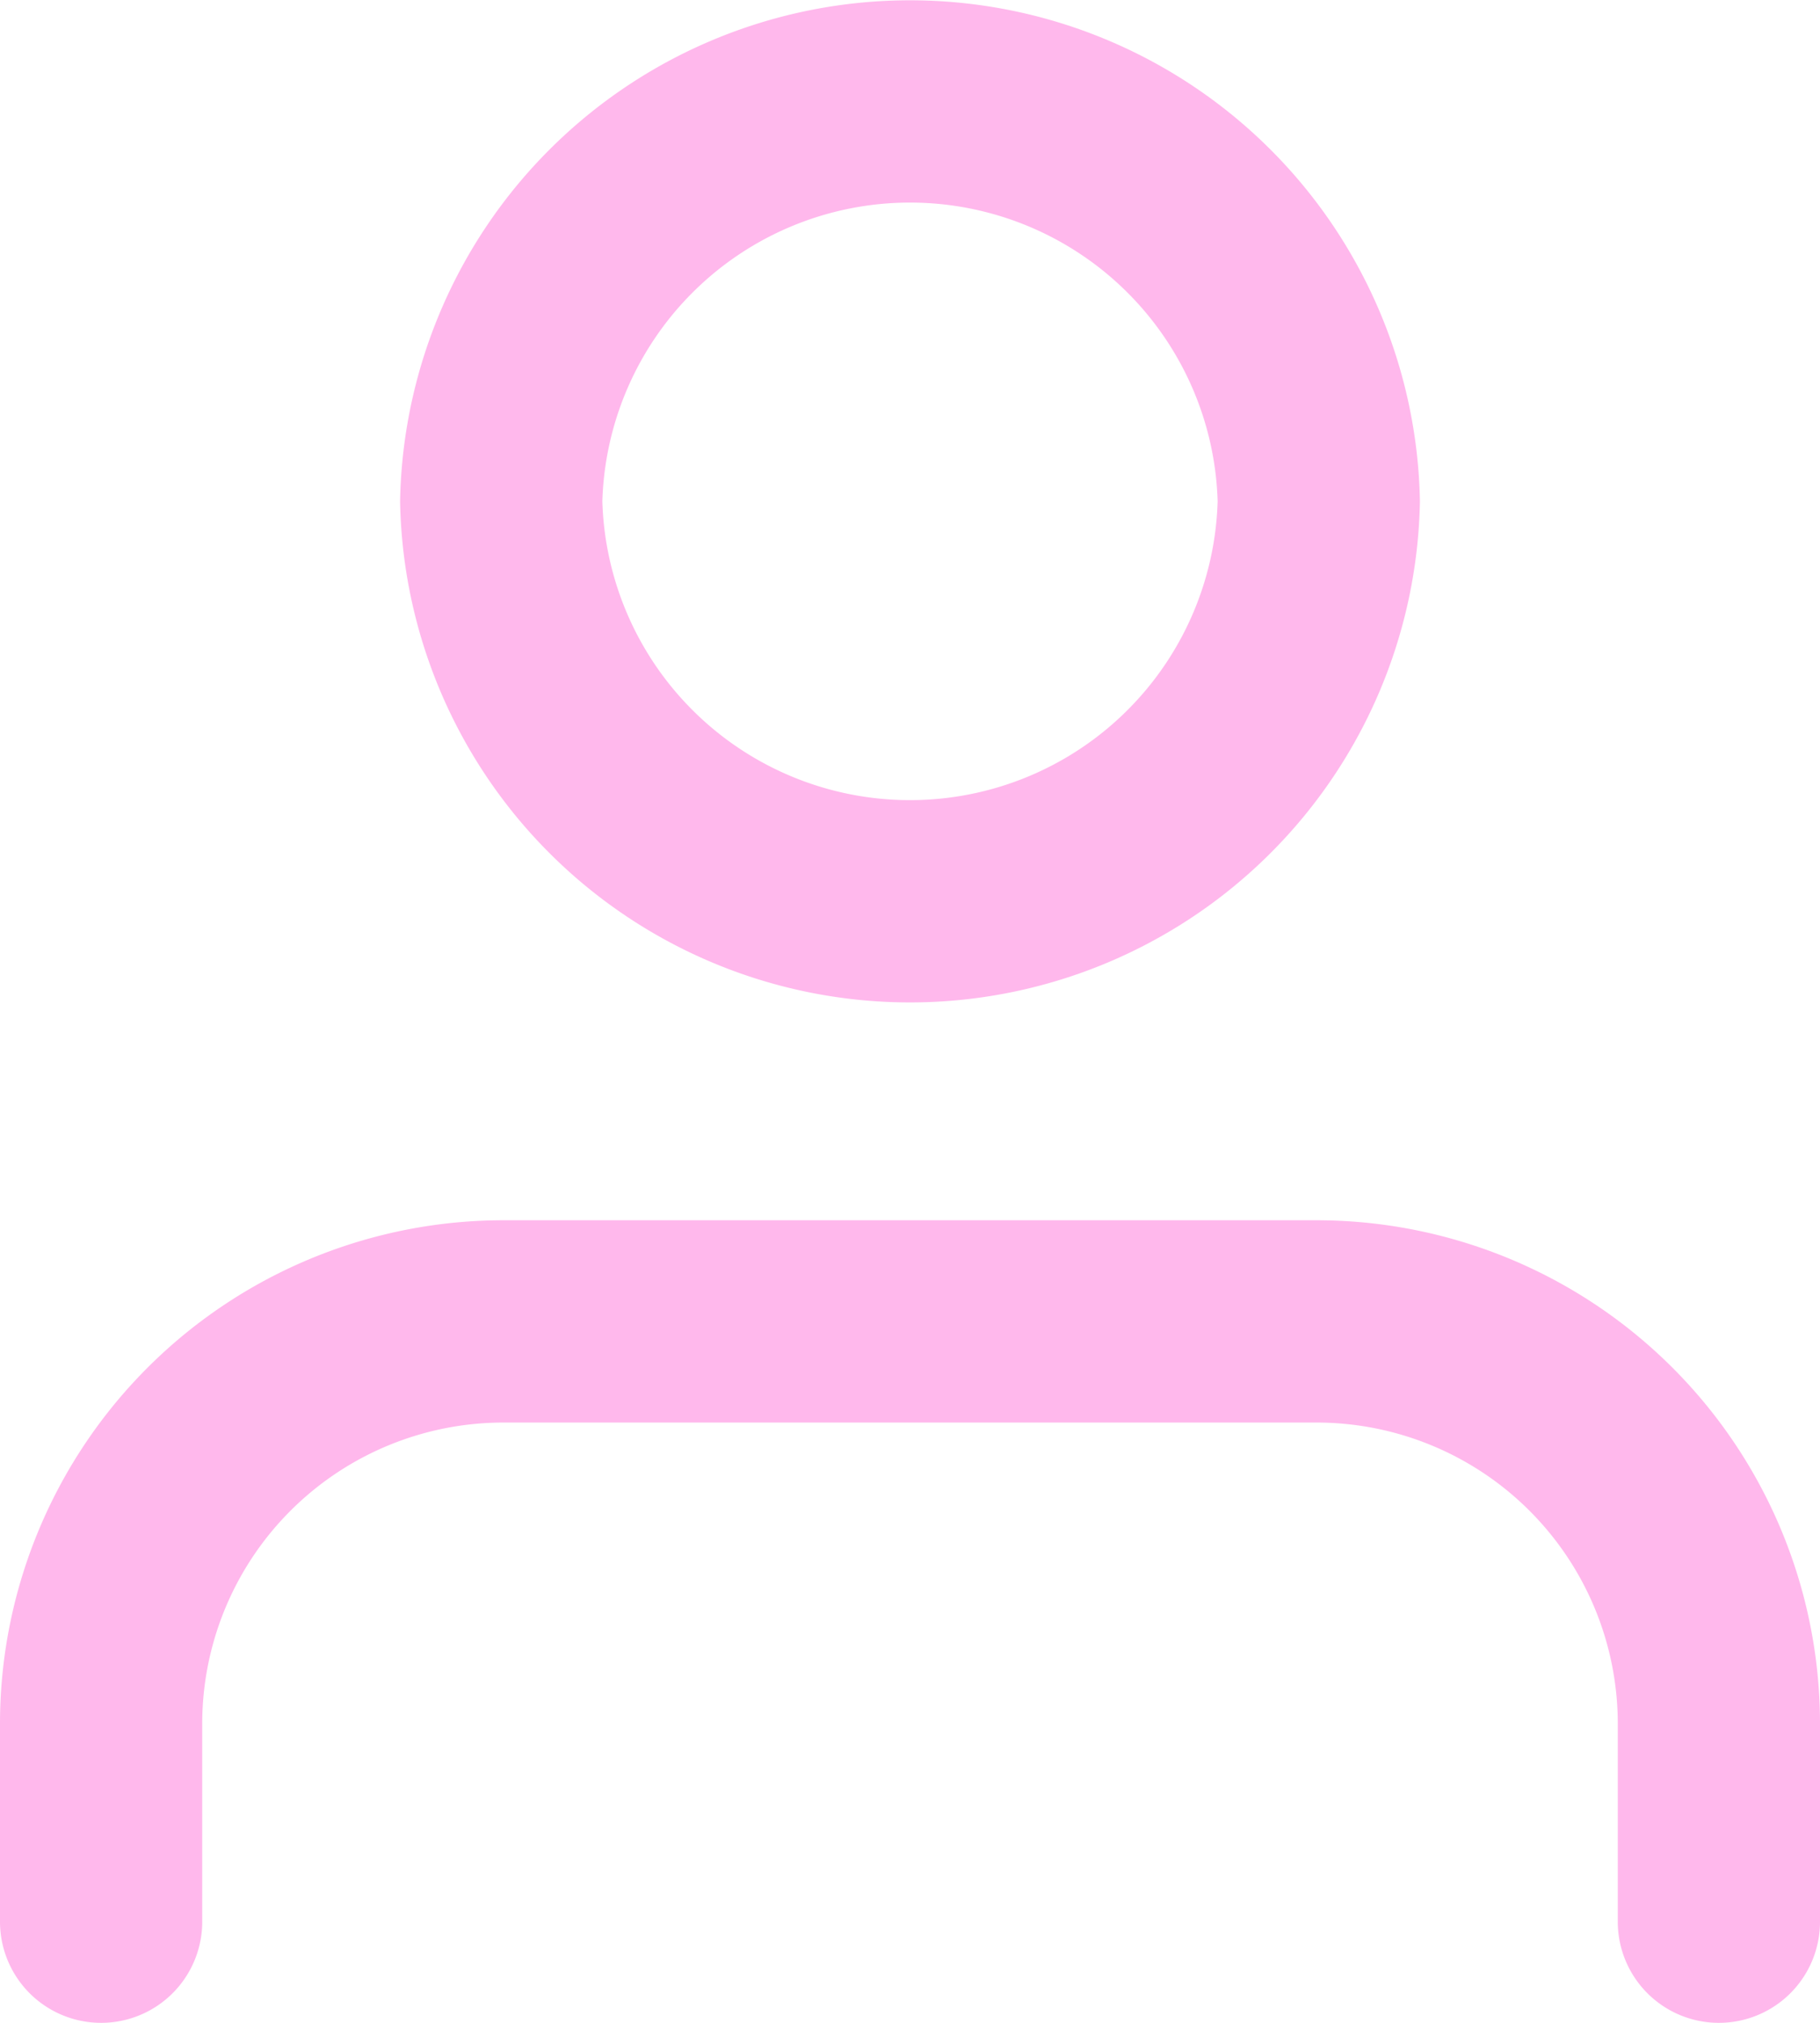 <svg xmlns="http://www.w3.org/2000/svg" width="18" height="20" viewBox="0 0 18 20">
  <g id="Icon_feather-user" data-name="Icon feather-user" transform="translate(-5 -3.5)">
    <path id="Path_3" data-name="Path 3" d="M22,28.435V26.457A3.979,3.979,0,0,0,18,22.5H10a3.979,3.979,0,0,0-4,3.957v1.978" transform="translate(0 -5.935)" fill="none" stroke="#FFB8EC" stroke-linecap="round" stroke-linejoin="round" stroke-width="2"/>
    <path id="Path_4" data-name="Path 4" d="M20.086,8.457a4.044,4.044,0,0,1-8.086,0,4.044,4.044,0,0,1,8.086,0Z" transform="translate(-2.043)" fill="none" stroke="#FFB8EC" stroke-linecap="round" stroke-linejoin="round" stroke-width="2"/>
  </g>
</svg>
